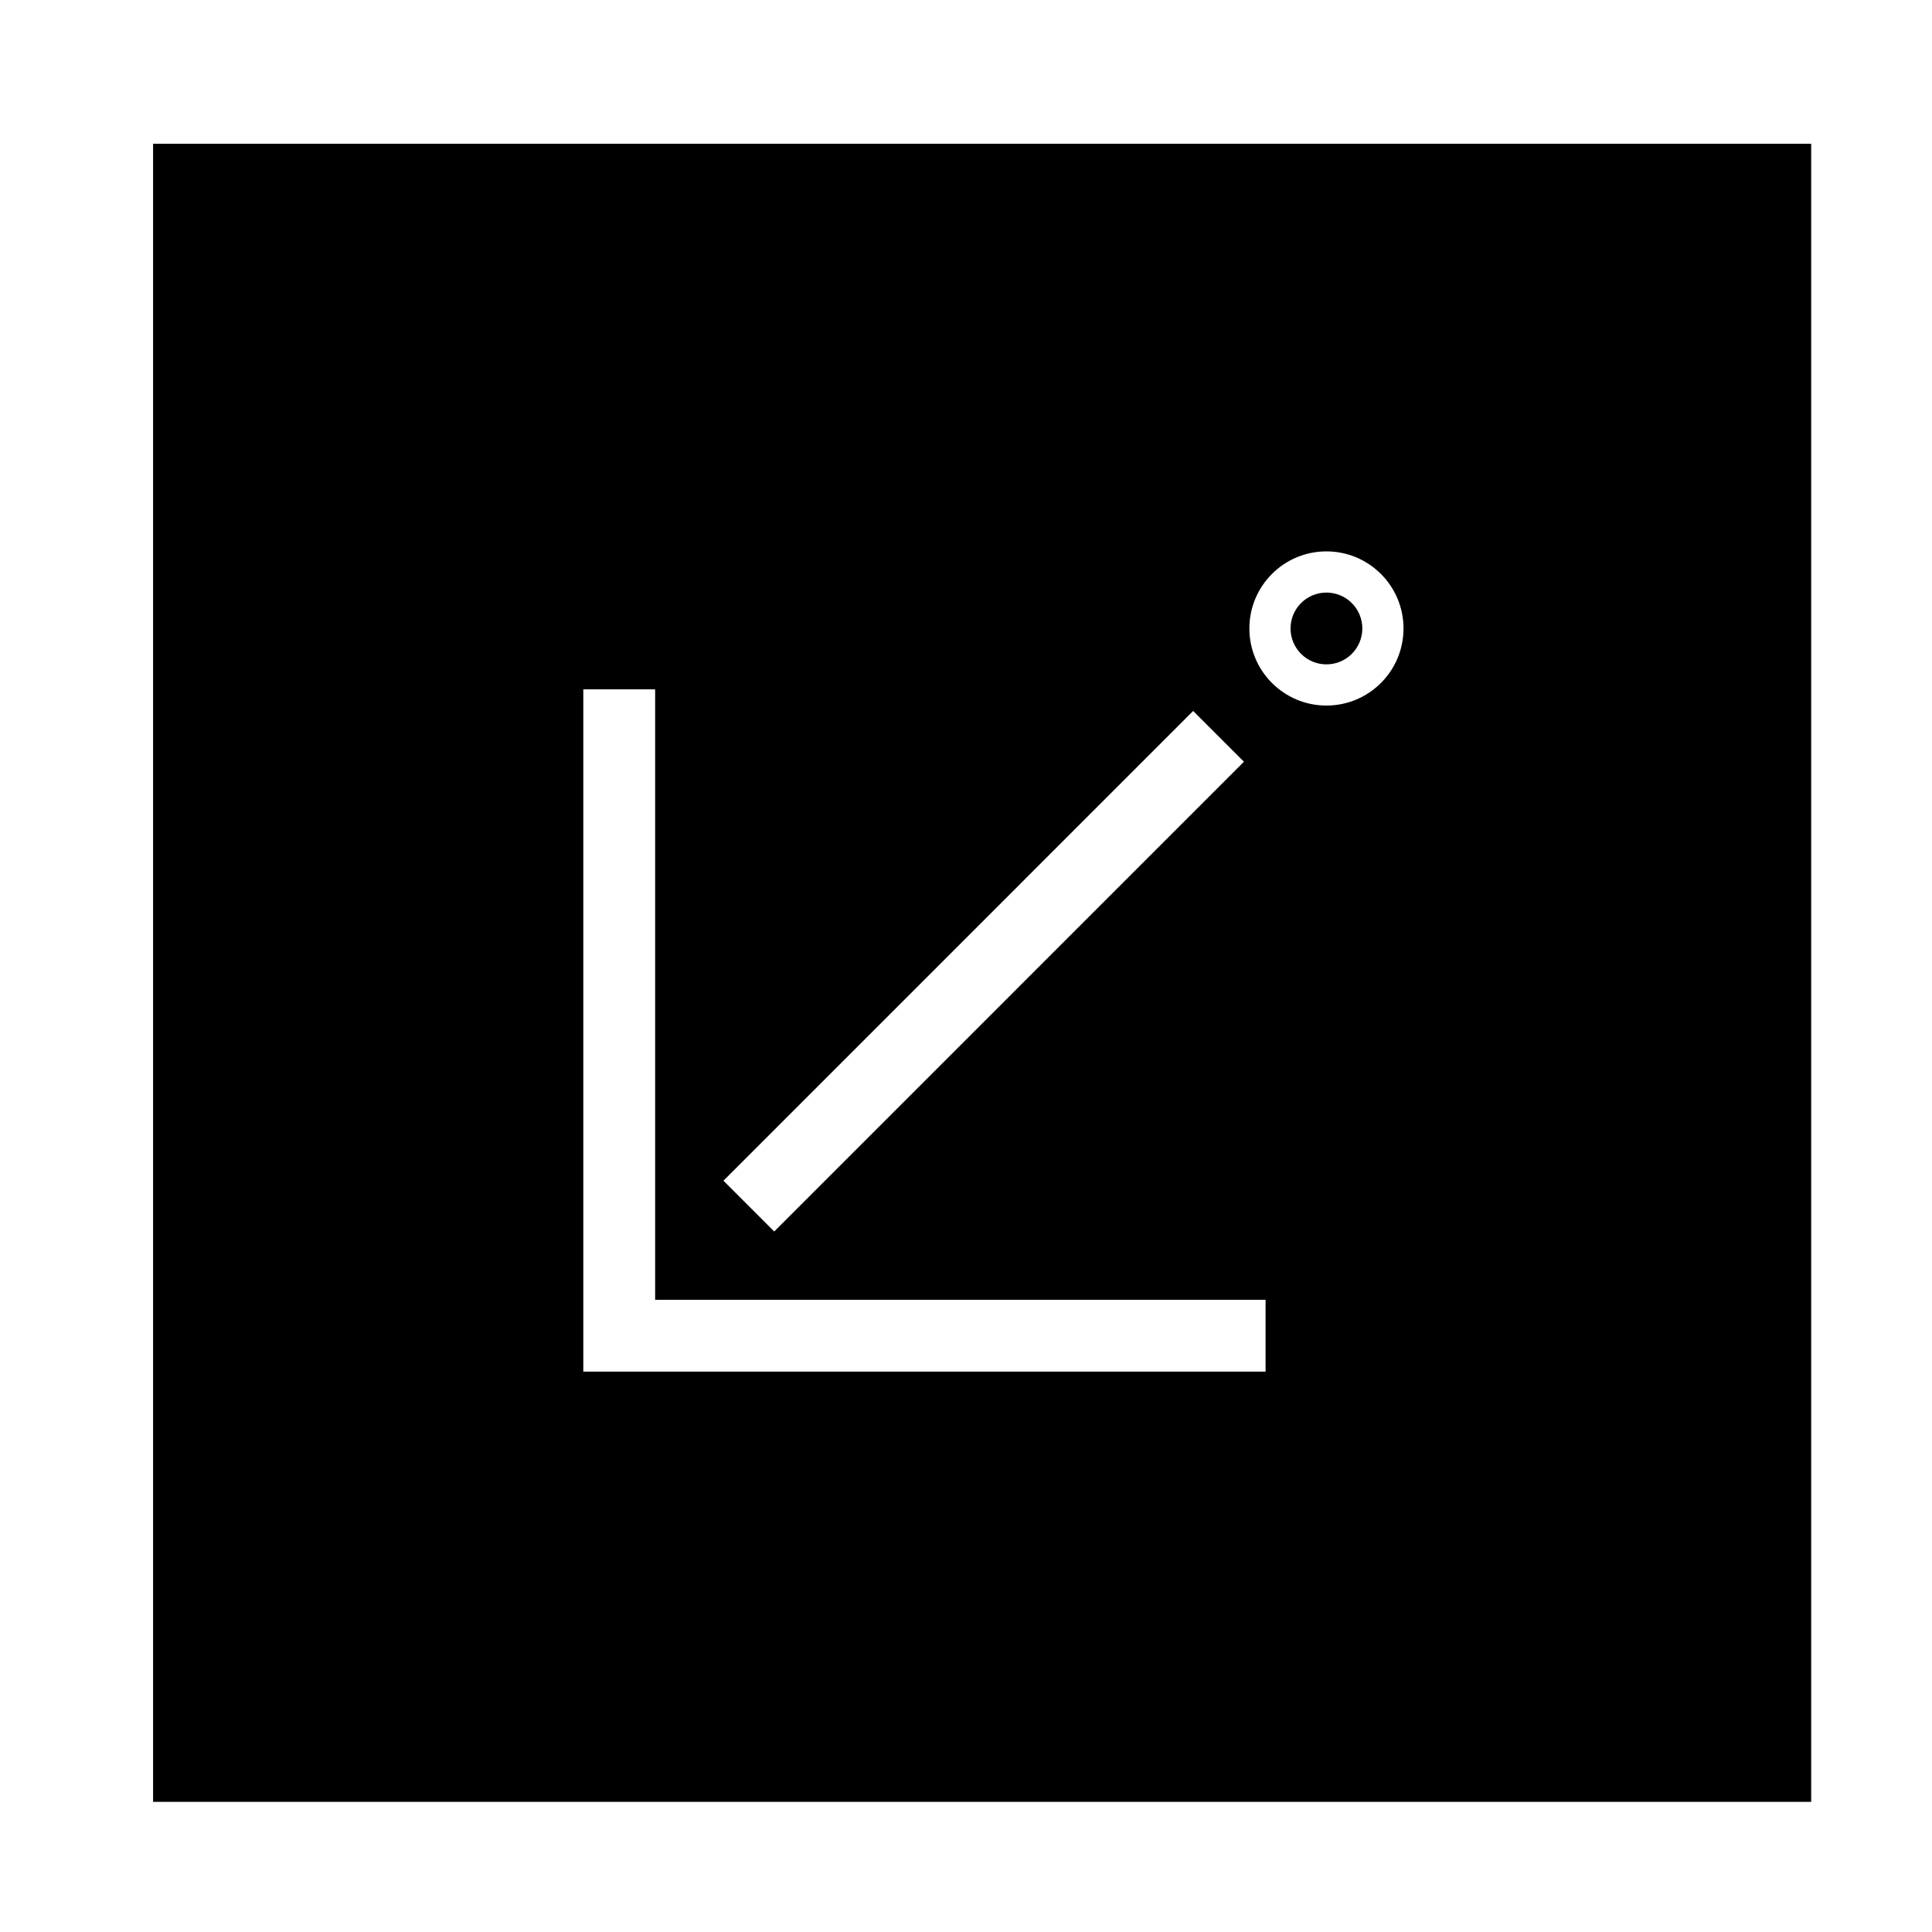 <?xml version="1.0" encoding="UTF-8"?>
<!-- Uploaded to: ICON Repo, www.iconrepo.com, Generator: ICON Repo Mixer Tools -->
<svg fill="#000000" width="800px" height="800px" version="1.1" viewBox="144 144 512 512" xmlns="http://www.w3.org/2000/svg">
 <path d="m184.57 182.09h439.41v439.42h-439.41zm294.82 325.4v-19.027h-161.77v-161.78h-19.039v180.81l180.81-0.004m-5.738-161.62-13.453-13.457-124.48 124.49 13.453 13.457zm42.293-35.32c0-11.273-9.141-20.426-20.43-20.426-11.273 0-20.418 9.145-20.418 20.426s9.141 20.43 20.418 20.43c11.285 0 20.43-9.148 20.43-20.43zm-10.914 0c0-5.254-4.254-9.512-9.516-9.512-5.246 0-9.508 4.258-9.508 9.512 0 5.254 4.262 9.516 9.508 9.516 5.266 0 9.516-4.262 9.516-9.516z"/>
</svg>
